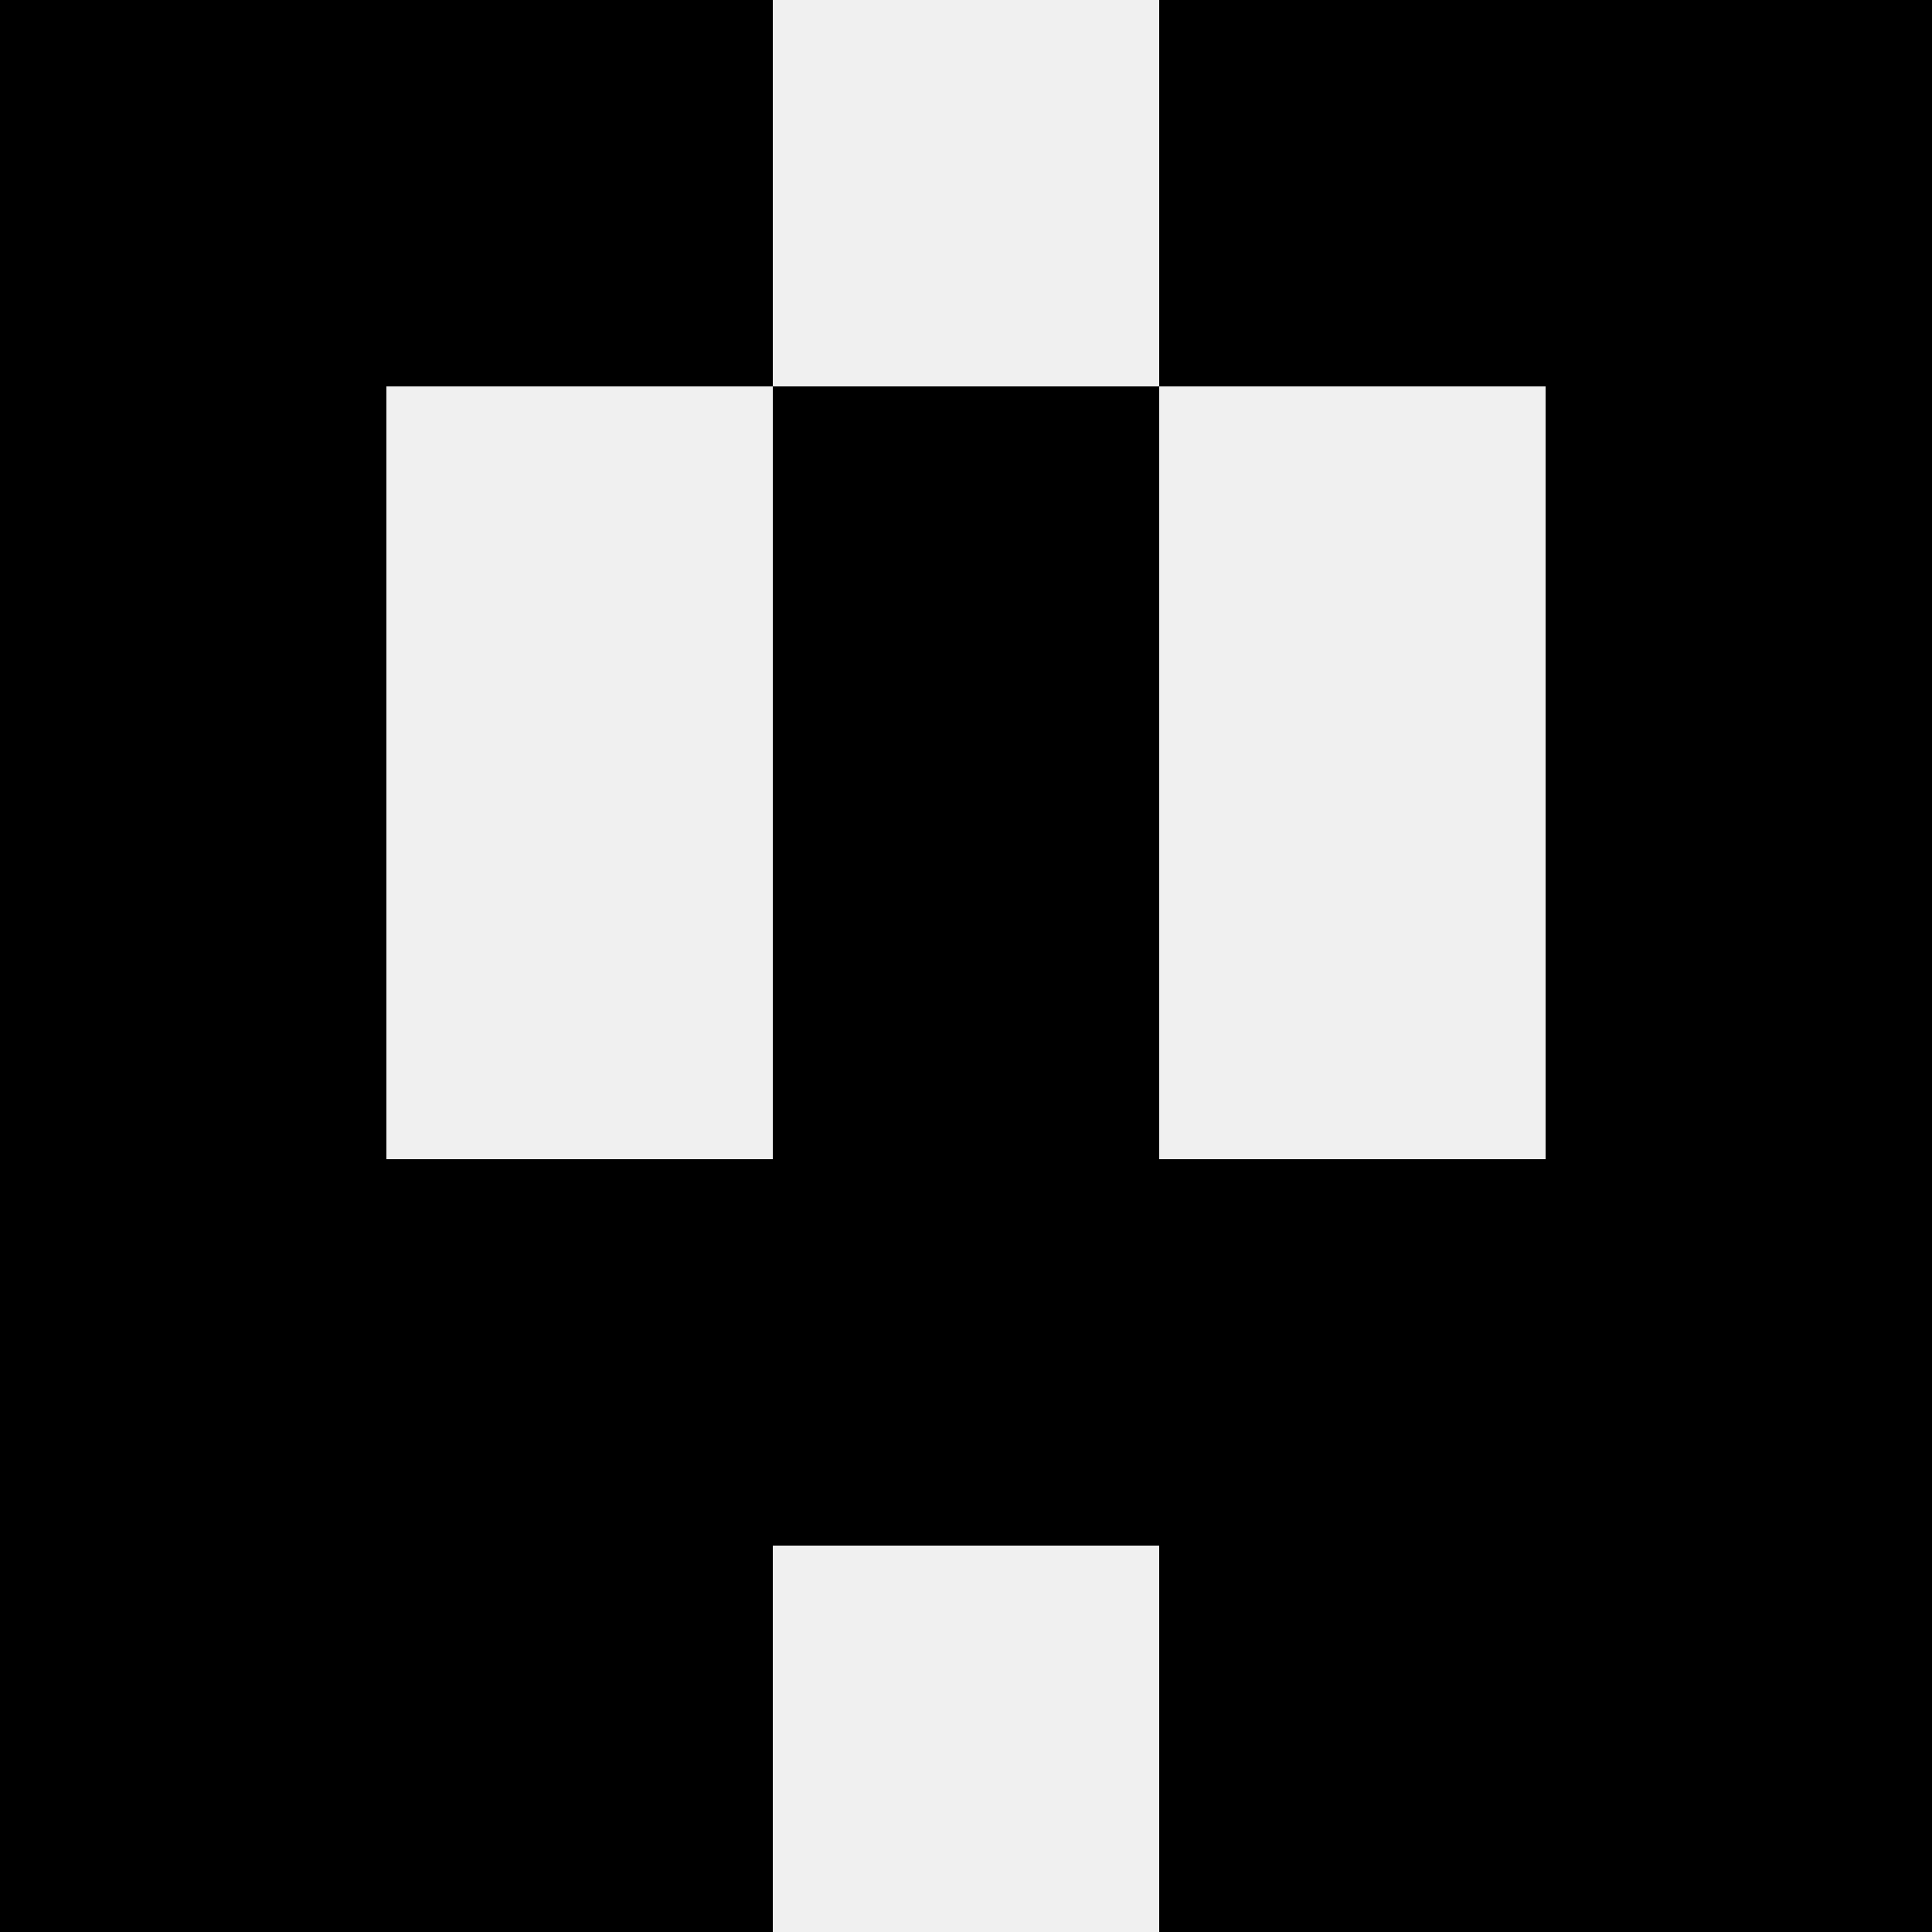 <svg width='80' height='80' xmlns='http://www.w3.org/2000/svg'><rect width='100%' height='100%' fill='#f0f0f0'/><rect x='0' y='0' width='16' height='16' fill='hsl(6, 70%, 50%)' /><rect x='64' y='0' width='16' height='16' fill='hsl(6, 70%, 50%)' /><rect x='16' y='0' width='16' height='16' fill='hsl(6, 70%, 50%)' /><rect x='48' y='0' width='16' height='16' fill='hsl(6, 70%, 50%)' /><rect x='0' y='16' width='16' height='16' fill='hsl(6, 70%, 50%)' /><rect x='64' y='16' width='16' height='16' fill='hsl(6, 70%, 50%)' /><rect x='32' y='16' width='16' height='16' fill='hsl(6, 70%, 50%)' /><rect x='32' y='16' width='16' height='16' fill='hsl(6, 70%, 50%)' /><rect x='0' y='32' width='16' height='16' fill='hsl(6, 70%, 50%)' /><rect x='64' y='32' width='16' height='16' fill='hsl(6, 70%, 50%)' /><rect x='32' y='32' width='16' height='16' fill='hsl(6, 70%, 50%)' /><rect x='32' y='32' width='16' height='16' fill='hsl(6, 70%, 50%)' /><rect x='0' y='48' width='16' height='16' fill='hsl(6, 70%, 50%)' /><rect x='64' y='48' width='16' height='16' fill='hsl(6, 70%, 50%)' /><rect x='16' y='48' width='16' height='16' fill='hsl(6, 70%, 50%)' /><rect x='48' y='48' width='16' height='16' fill='hsl(6, 70%, 50%)' /><rect x='32' y='48' width='16' height='16' fill='hsl(6, 70%, 50%)' /><rect x='32' y='48' width='16' height='16' fill='hsl(6, 70%, 50%)' /><rect x='0' y='64' width='16' height='16' fill='hsl(6, 70%, 50%)' /><rect x='64' y='64' width='16' height='16' fill='hsl(6, 70%, 50%)' /><rect x='16' y='64' width='16' height='16' fill='hsl(6, 70%, 50%)' /><rect x='48' y='64' width='16' height='16' fill='hsl(6, 70%, 50%)' /></svg>